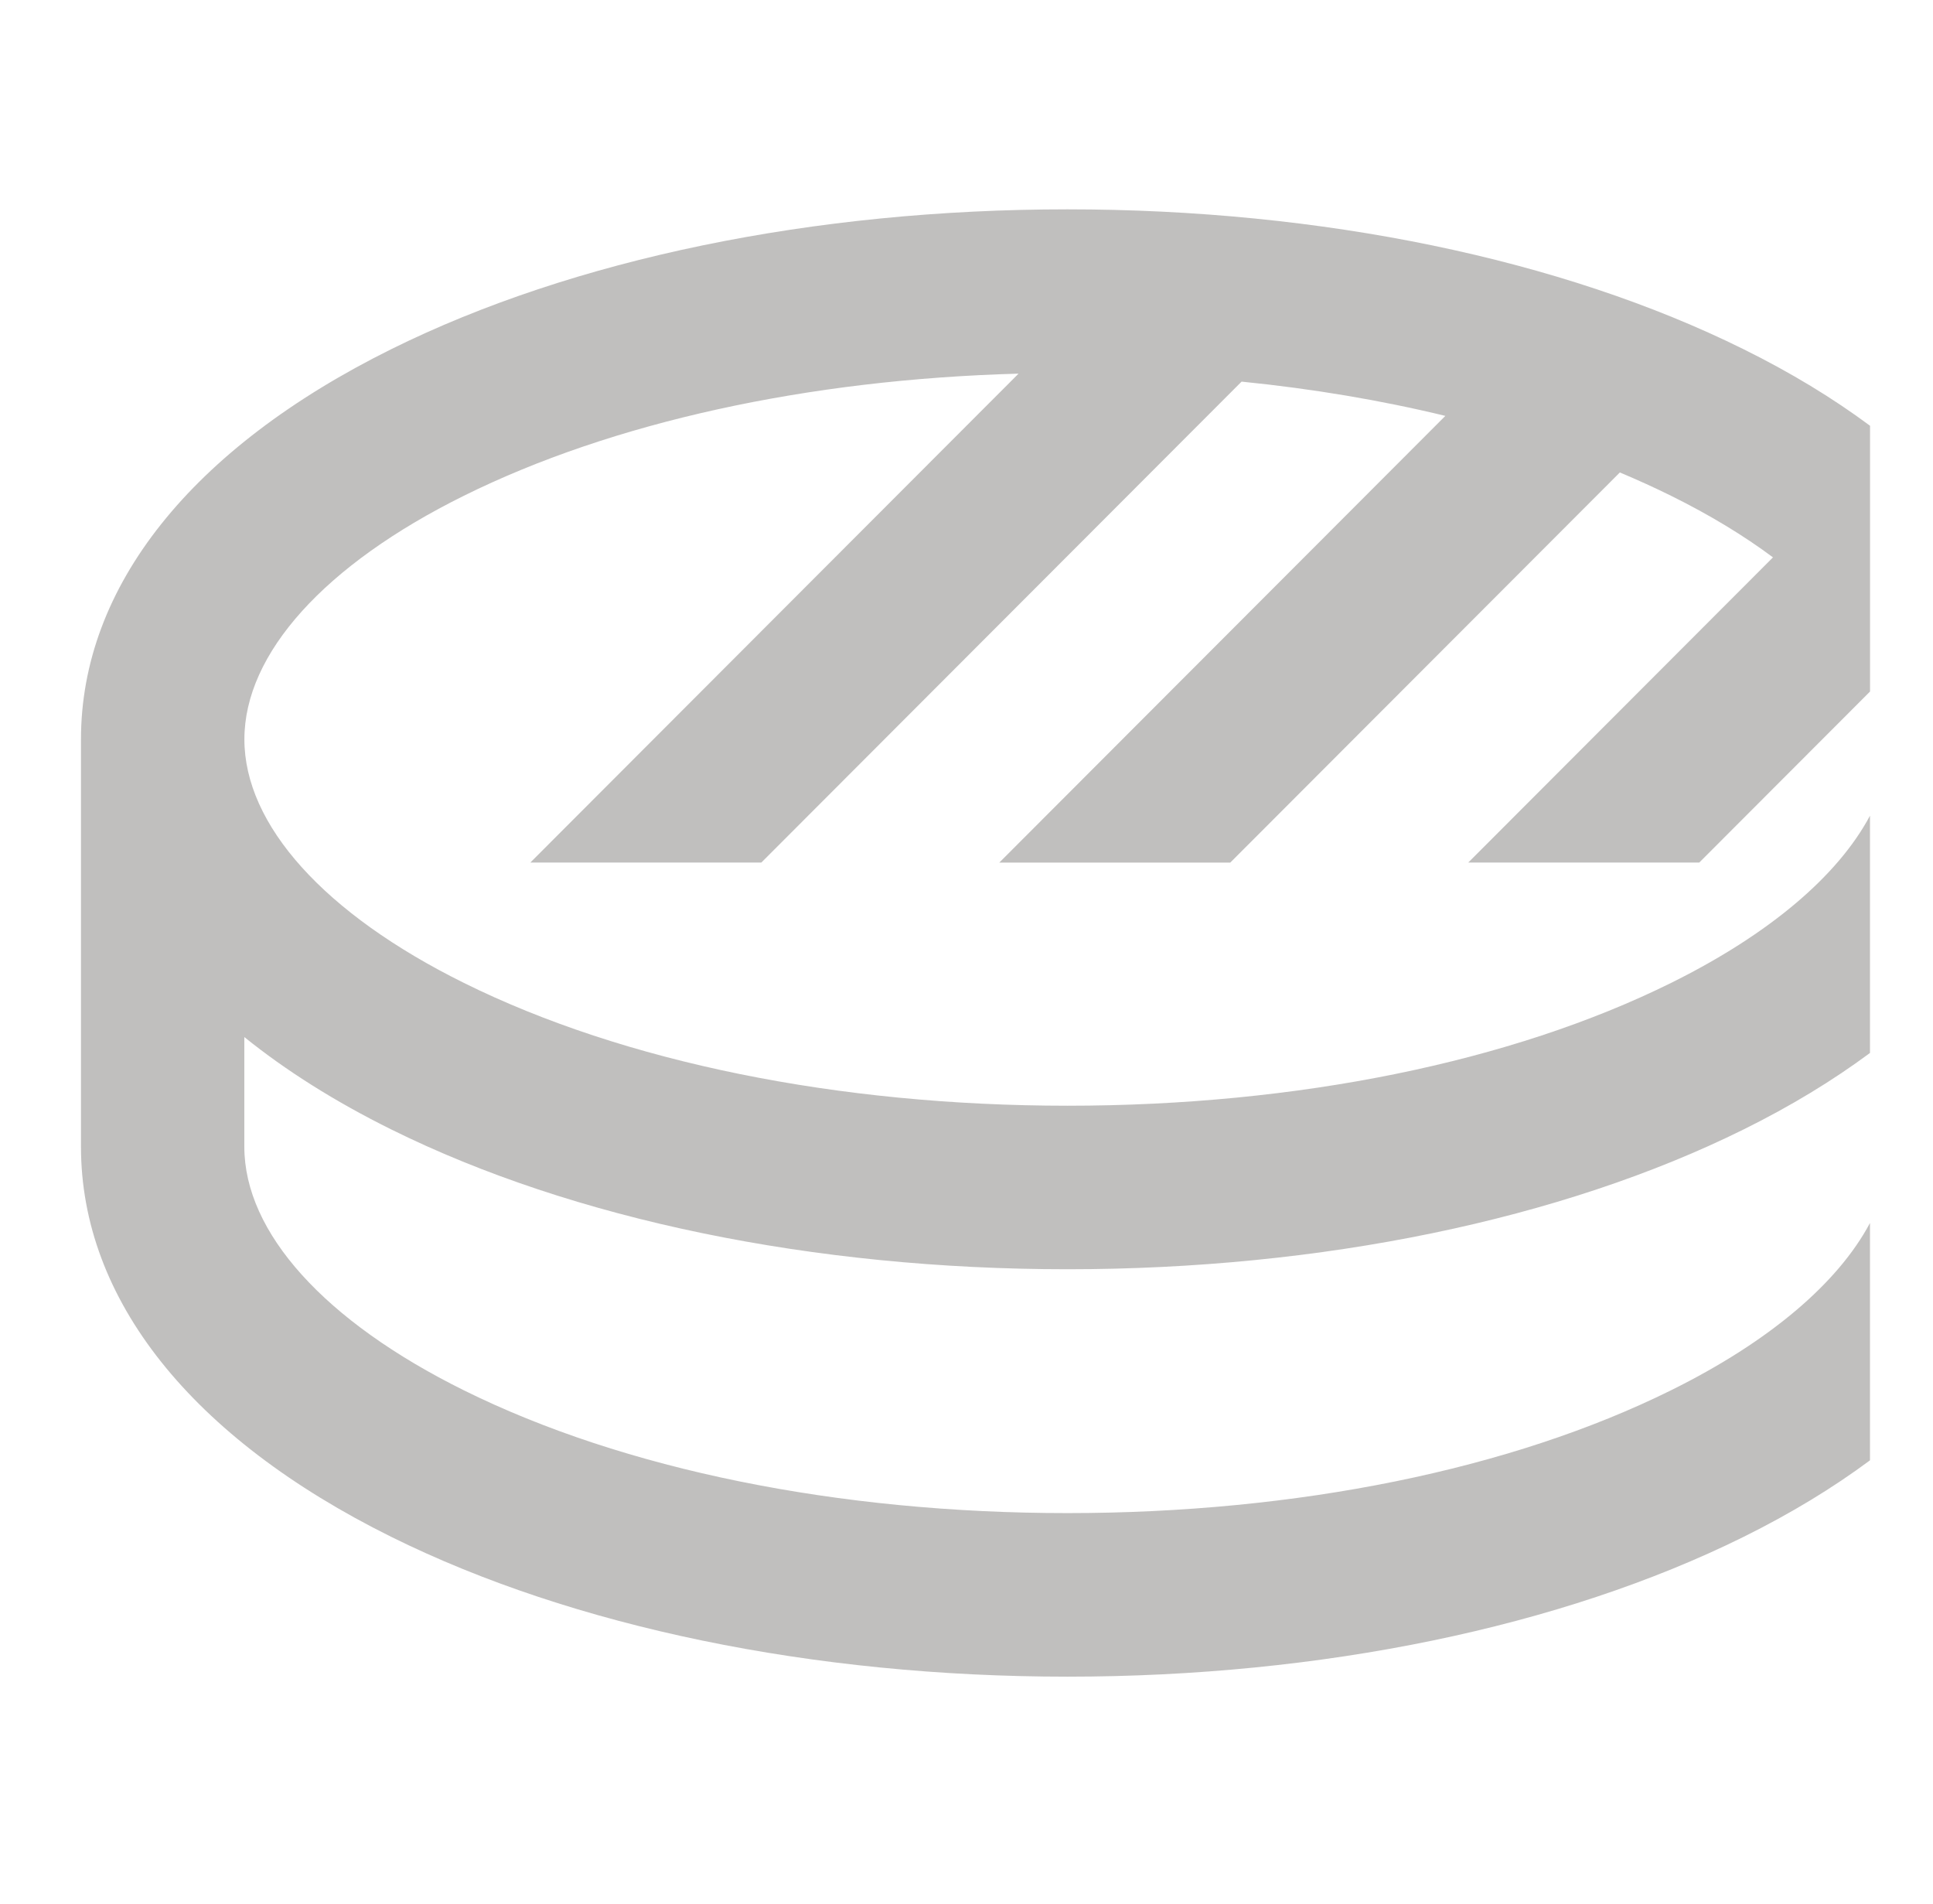 <svg xmlns="http://www.w3.org/2000/svg" width="65" height="64" viewBox="0 0 65 64" fill="none"><g opacity="0.3" clip-path="url(#clip0_574_12223)"><g clip-path="url(#clip1_574_12223)"><path d="M62.879 41.12C61.8 43.144 59.492 45.108 56.189 46.742C50.813 49.405 43.606 50.87 35.894 50.87C28.183 50.87 20.973 49.405 15.599 46.742C10.907 44.419 8.216 41.433 8.216 38.553V34.866C9.615 35.994 11.27 37.038 13.163 37.975C19.281 41.005 27.354 42.672 35.894 42.672C44.435 42.672 52.507 41.004 58.625 37.975C60.217 37.188 61.637 36.323 62.881 35.4V27.423C61.802 29.448 59.493 31.411 56.191 33.046C50.815 35.708 43.607 37.174 35.896 37.174C28.184 37.174 20.975 35.708 15.601 33.046C10.909 30.723 8.218 27.736 8.218 24.856C8.218 21.976 10.909 18.989 15.601 16.666C20.592 14.195 27.161 12.755 34.25 12.562L17.834 28.998H25.602L41.75 12.83C44.138 13.07 46.438 13.457 48.602 13.982L33.603 29H41.37L54.47 15.884C55.062 16.133 55.638 16.394 56.191 16.668C57.493 17.312 58.641 18.009 59.619 18.739L49.373 28.998H57.141L62.883 23.249V14.314C61.638 13.389 60.218 12.526 58.627 11.739C52.507 8.707 44.435 7.038 35.894 7.038C27.354 7.038 19.279 8.707 13.163 11.736C6.43 15.071 2.723 19.729 2.723 24.854V38.553C2.723 43.678 6.43 48.338 13.163 51.672C19.281 54.702 27.354 56.369 35.894 56.369C44.435 56.369 52.507 54.7 58.625 51.672C60.217 50.884 61.637 50.02 62.881 49.096V41.12H62.879Z" fill="#2D2926"></path></g></g><defs><clipPath id="clip0_574_12223"><rect width="64" height="64" fill="white" transform="translate(0.801)"></rect></clipPath><clipPath id="clip1_574_12223"><rect width="64" height="49.933" fill="white" transform="translate(0.801 7.033)"></rect></clipPath></defs></svg>